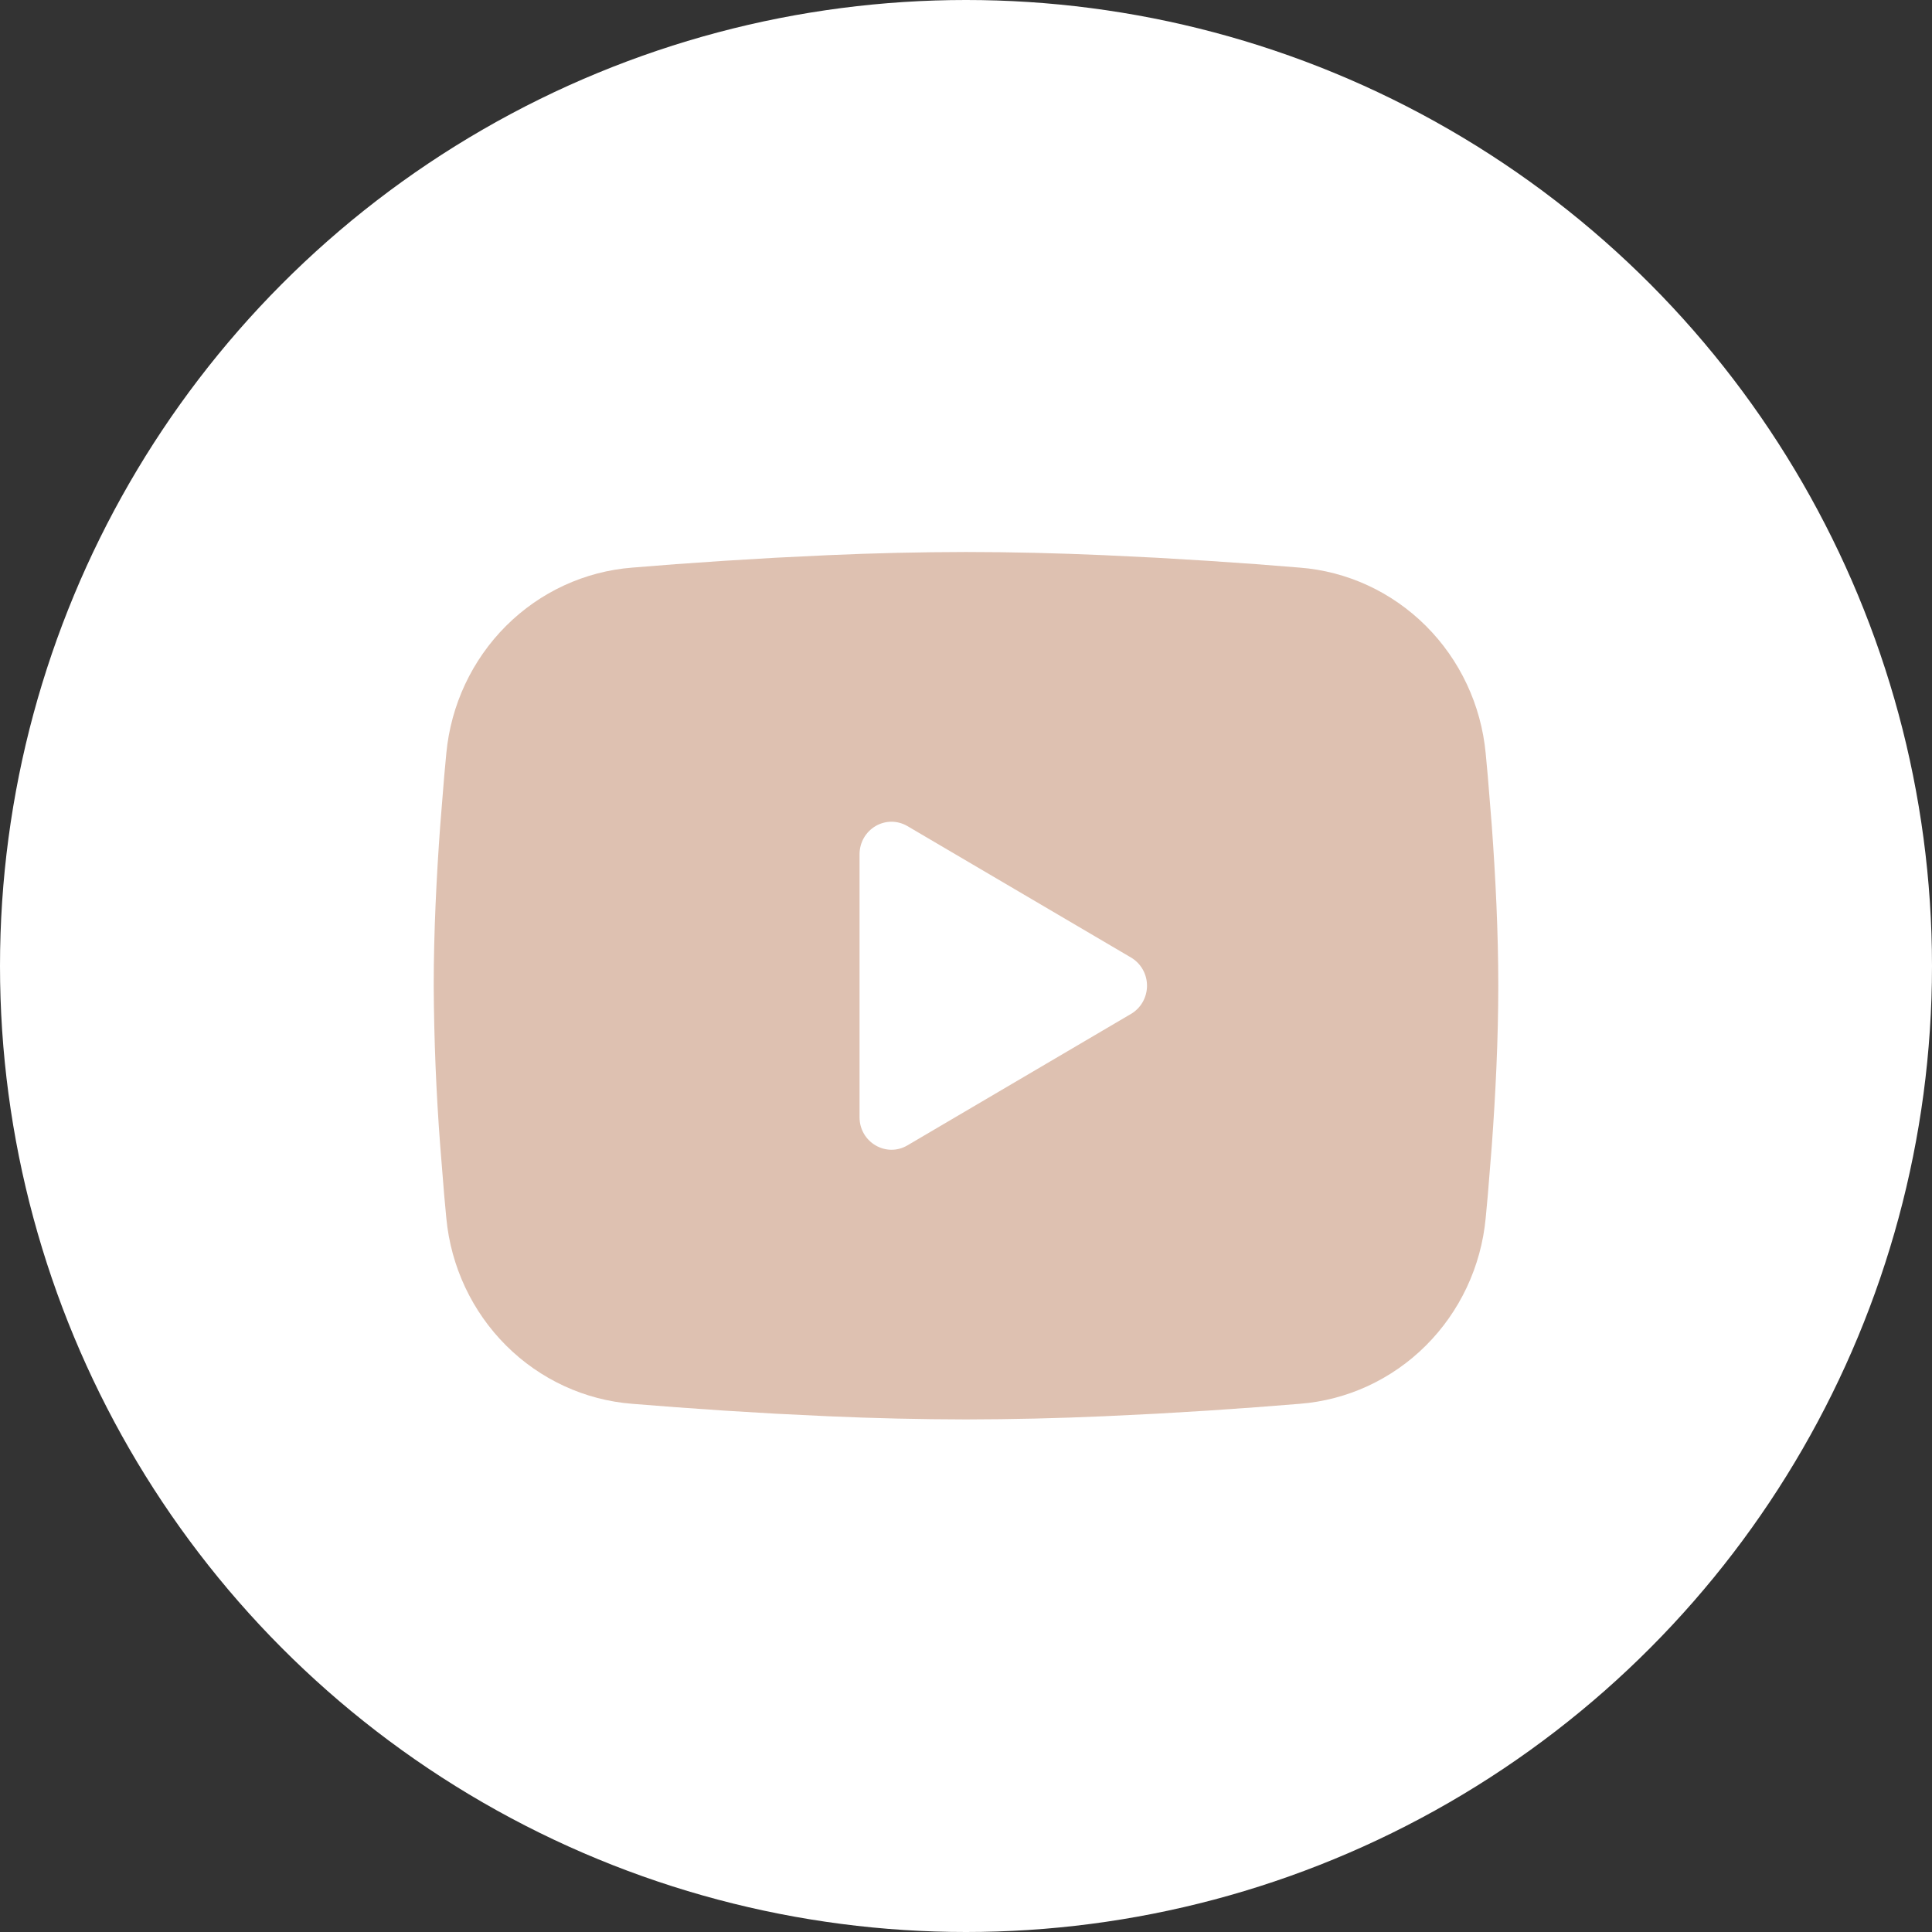 <svg width="49" height="49" viewBox="0 0 49 49" fill="none" xmlns="http://www.w3.org/2000/svg">
<rect x="0" y="0" width="49" height="49" fill="#333333" stroke="none"/>
<circle cx="24.5" cy="24.5" r="24.5" fill="white"/>
<path fill-rule="evenodd" clip-rule="evenodd" d="M24.5 14C25.654 14 26.838 14.03 27.986 14.08L29.341 14.146L30.639 14.224L31.854 14.308L32.963 14.396C34.168 14.489 35.301 15.013 36.164 15.874C37.027 16.735 37.564 17.878 37.68 19.103L37.734 19.687L37.835 20.938C37.93 22.235 38 23.648 38 25C38 26.352 37.93 27.765 37.835 29.062L37.734 30.313L37.68 30.897C37.564 32.122 37.027 33.266 36.163 34.127C35.3 34.988 34.166 35.511 32.962 35.604L31.855 35.691L30.64 35.776L29.341 35.854L27.986 35.92C26.825 35.971 25.662 35.998 24.5 36C23.338 35.998 22.175 35.971 21.014 35.92L19.659 35.854L18.362 35.776L17.147 35.691L16.037 35.604C14.832 35.511 13.699 34.987 12.836 34.126C11.973 33.265 11.436 32.122 11.32 30.897L11.266 30.313L11.165 29.062C11.062 27.71 11.007 26.355 11 25C11 23.648 11.07 22.235 11.165 20.938L11.266 19.687L11.32 19.103C11.436 17.878 11.973 16.735 12.835 15.874C13.698 15.013 14.831 14.49 16.035 14.396L17.144 14.308L18.359 14.224L19.657 14.146L21.013 14.08C22.175 14.028 23.337 14.002 24.5 14ZM21.8 21.666V28.334C21.8 28.97 22.475 29.366 23.015 29.049L28.685 25.715C28.808 25.643 28.911 25.538 28.982 25.413C29.053 25.287 29.091 25.145 29.091 25C29.091 24.855 29.053 24.713 28.982 24.587C28.911 24.462 28.808 24.357 28.685 24.285L23.015 20.952C22.892 20.88 22.752 20.841 22.61 20.841C22.468 20.841 22.328 20.88 22.205 20.952C22.082 21.025 21.979 21.129 21.908 21.254C21.837 21.38 21.8 21.522 21.8 21.667V21.666Z" fill="#DEC1B1"/>
</svg>
